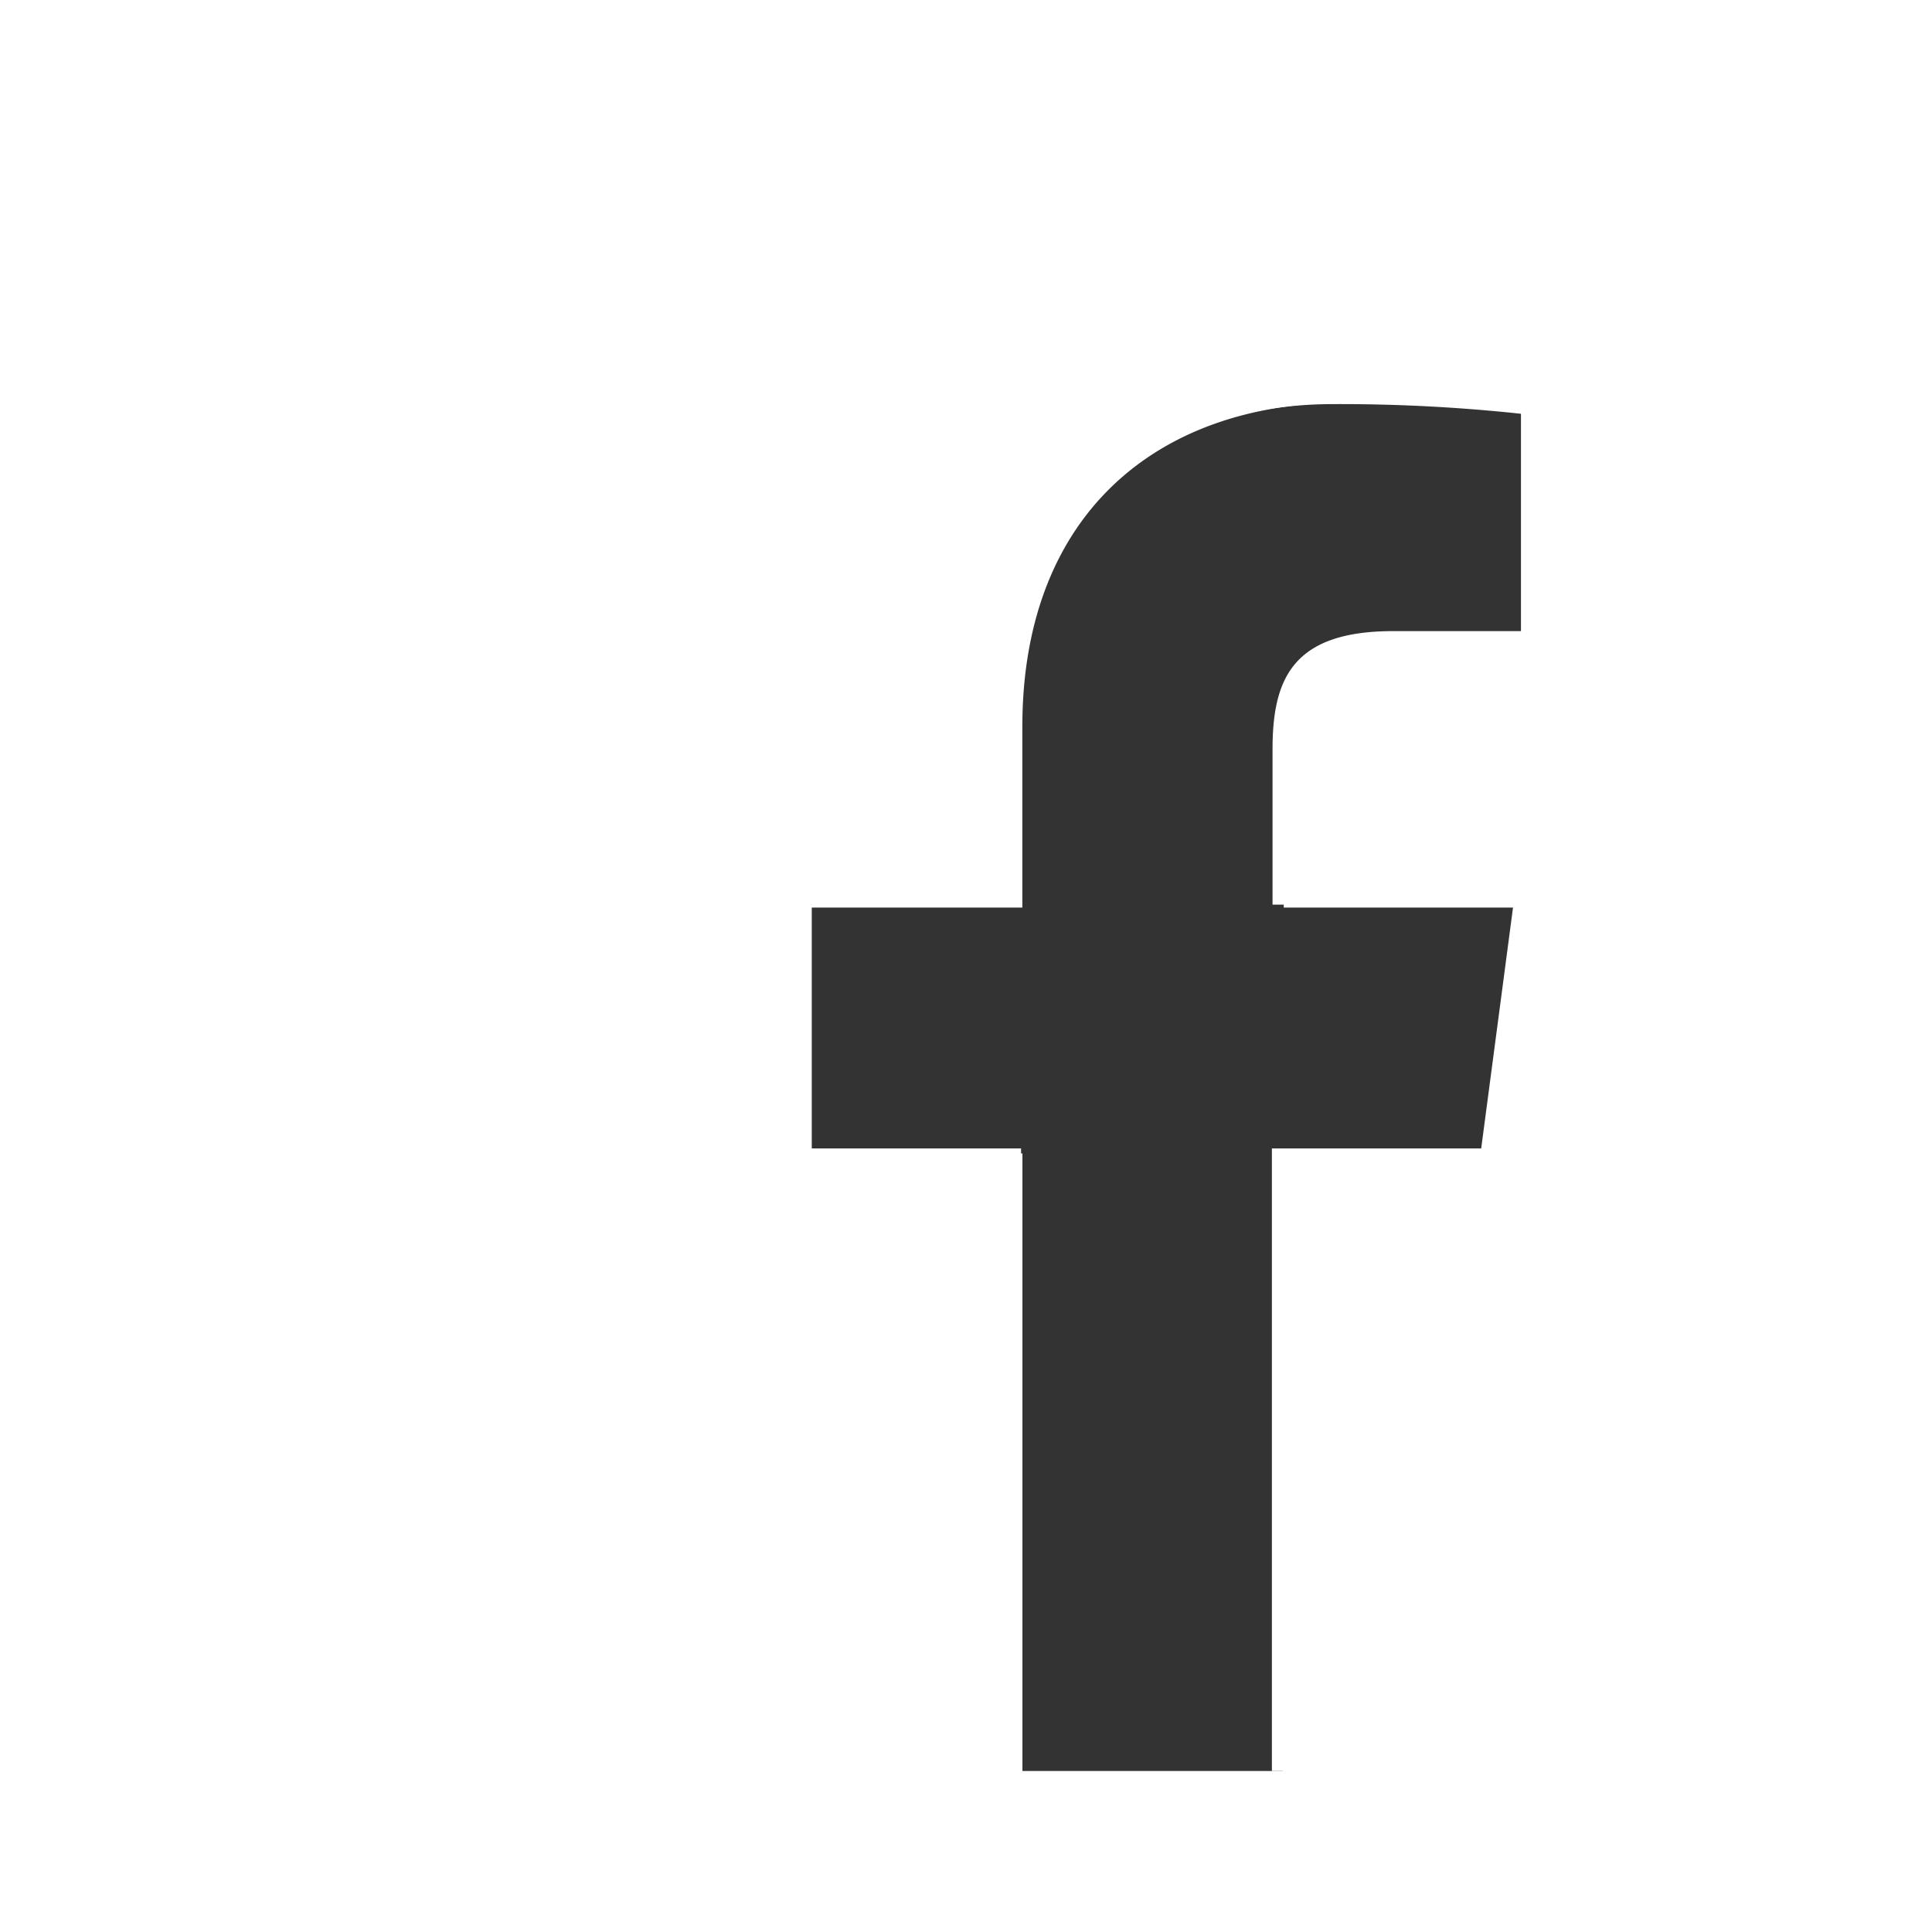 <svg xmlns="http://www.w3.org/2000/svg" width="24" height="24" viewBox="0 0 24 24">
    <rect x="0" y="0" width="24" height="24" fill="#333333" stroke="none"/>
    <g fill="none" fill-rule="evenodd">
        <path stroke="#FFF" stroke-width="2" d="M1 1h22v22H1z"/>
        <path fill="#FFF" d="M3.096 2A1.104 1.104 0 0 0 2 3.104v17.8A1.104 1.104 0 0 0 3.104 22h9.58v-7.734h-2.6v-3.028h2.6V9.01c0-2.582 1.578-3.99 3.882-3.99.778-.003 1.555.037 2.328.12v2.7h-1.588c-1.254 0-1.498.6-1.498 1.47v1.928H18.8l-.4 3.028h-2.6V22h5.096c.61 0 1.104-.494 1.104-1.104v-17.8A1.104 1.104 0 0 0 20.896 2h-17.8z"/>
        <path fill="#D8D8D8" fill-rule="nonzero" stroke="#FFF" d="M1.5 1.5h21v1h-21zM1.5 21.5h9v1h-9z"/>
        <path fill="#FFF" fill-rule="nonzero" d="M0 0h24v24H0V0zm12.701 22.131h3.237v-7.803h2.7l.417-3.054h-3.108V9.328c0-.877.253-1.482 1.556-1.482h1.649V5.122A22.316 22.316 0 0 0 16.734 5C14.34 5 12.7 6.421 12.7 9.026v2.248H10v3.054h2.701v7.803z"/>
    </g>
</svg>
